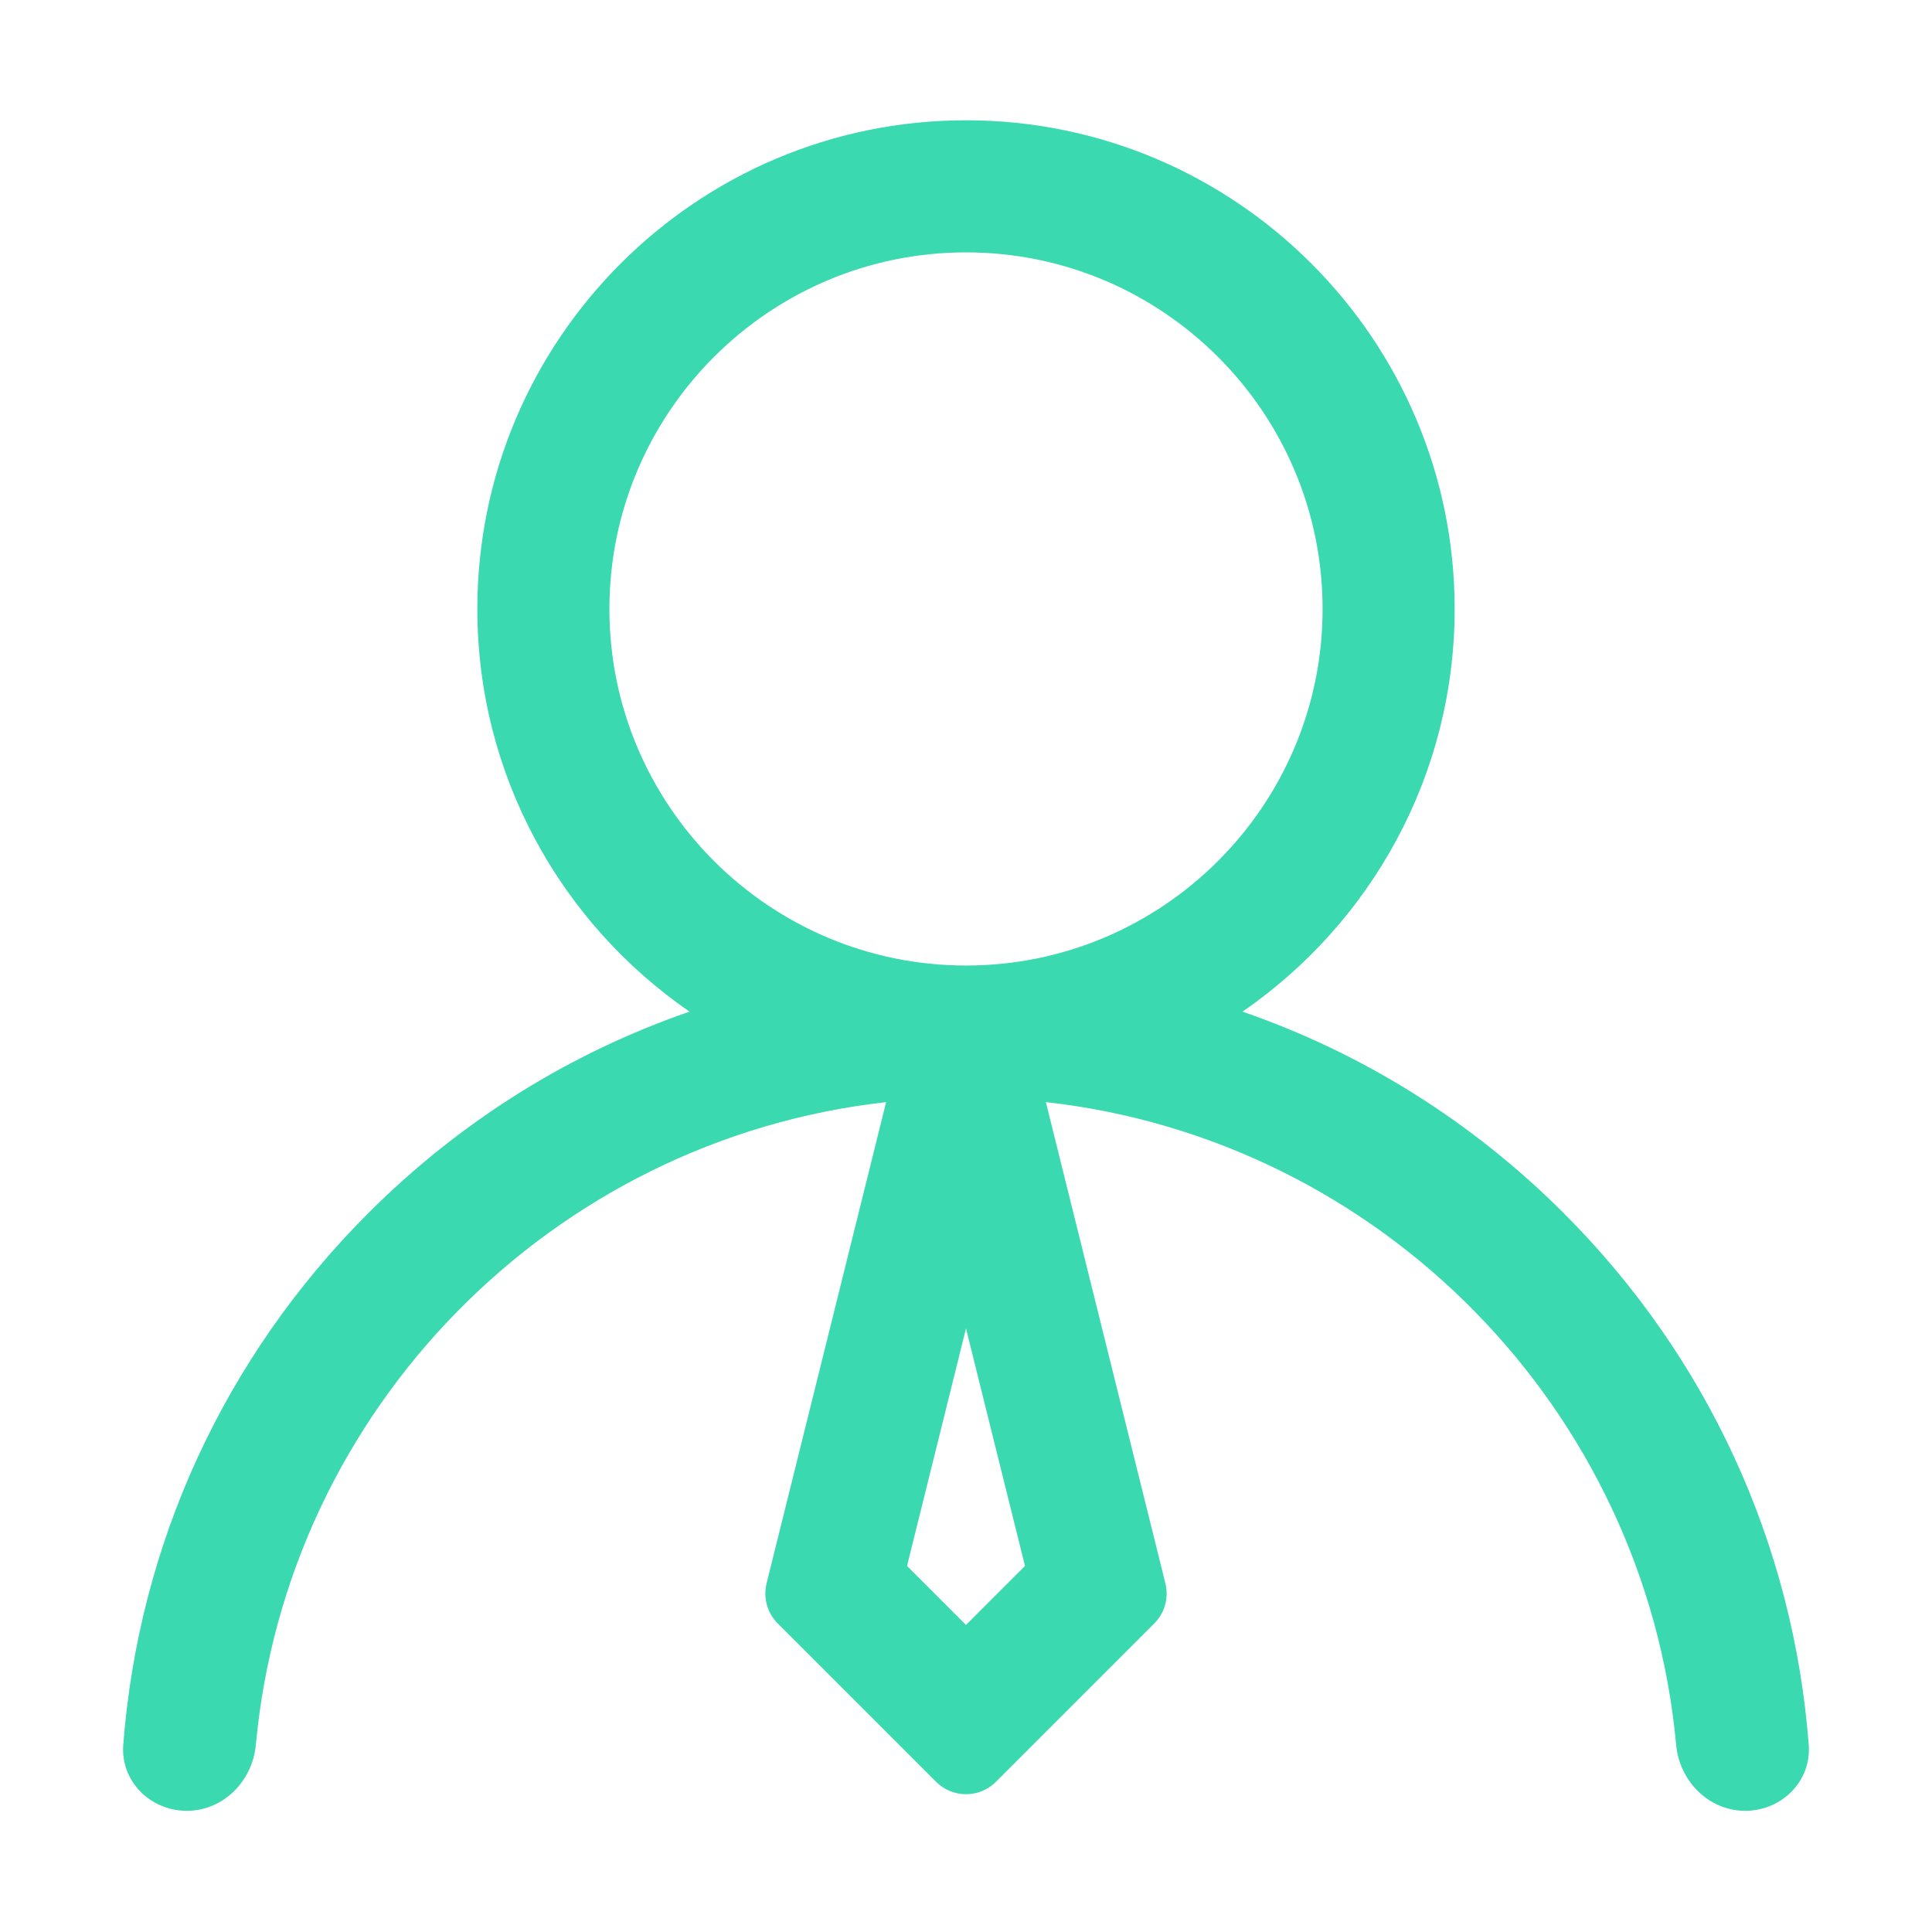 <?xml version="1.0" encoding="UTF-8"?> <svg xmlns="http://www.w3.org/2000/svg" width="70" height="70" viewBox="0 0 70 70" fill="none"><path d="M56.655 43.953C53.32 40.618 49.349 38.148 45.018 36.654C49.657 33.458 52.705 28.111 52.705 22.063C52.705 12.301 44.763 4.358 35 4.358C25.238 4.358 17.295 12.301 17.295 22.063C17.295 28.11 20.343 33.458 24.983 36.654C20.651 38.148 16.681 40.618 13.345 43.953C8.128 49.171 5.025 55.939 4.466 63.218C4.365 64.536 5.446 65.609 6.768 65.609C8.089 65.609 9.149 64.535 9.27 63.219C10.392 51.042 19.998 41.287 32.106 39.932L27.775 57.368C27.646 57.889 27.799 58.441 28.179 58.821L33.917 64.559C34.515 65.157 35.485 65.157 36.084 64.559L41.821 58.821C42.201 58.441 42.354 57.889 42.224 57.368L37.894 39.931C50.002 41.287 59.608 51.042 60.73 63.219C60.852 64.535 61.911 65.609 63.232 65.609C64.554 65.609 65.635 64.536 65.534 63.218C64.975 55.939 61.872 49.17 56.655 43.953ZM35 58.875L32.863 56.737L35 48.132L37.137 56.737L35 58.875ZM35 34.983C27.876 34.983 22.08 29.188 22.08 22.064C22.08 14.94 27.876 9.144 35 9.144C42.124 9.144 47.92 14.94 47.92 22.064C47.92 29.188 42.124 34.983 35 34.983Z" fill="#3AD9AF"></path></svg> 